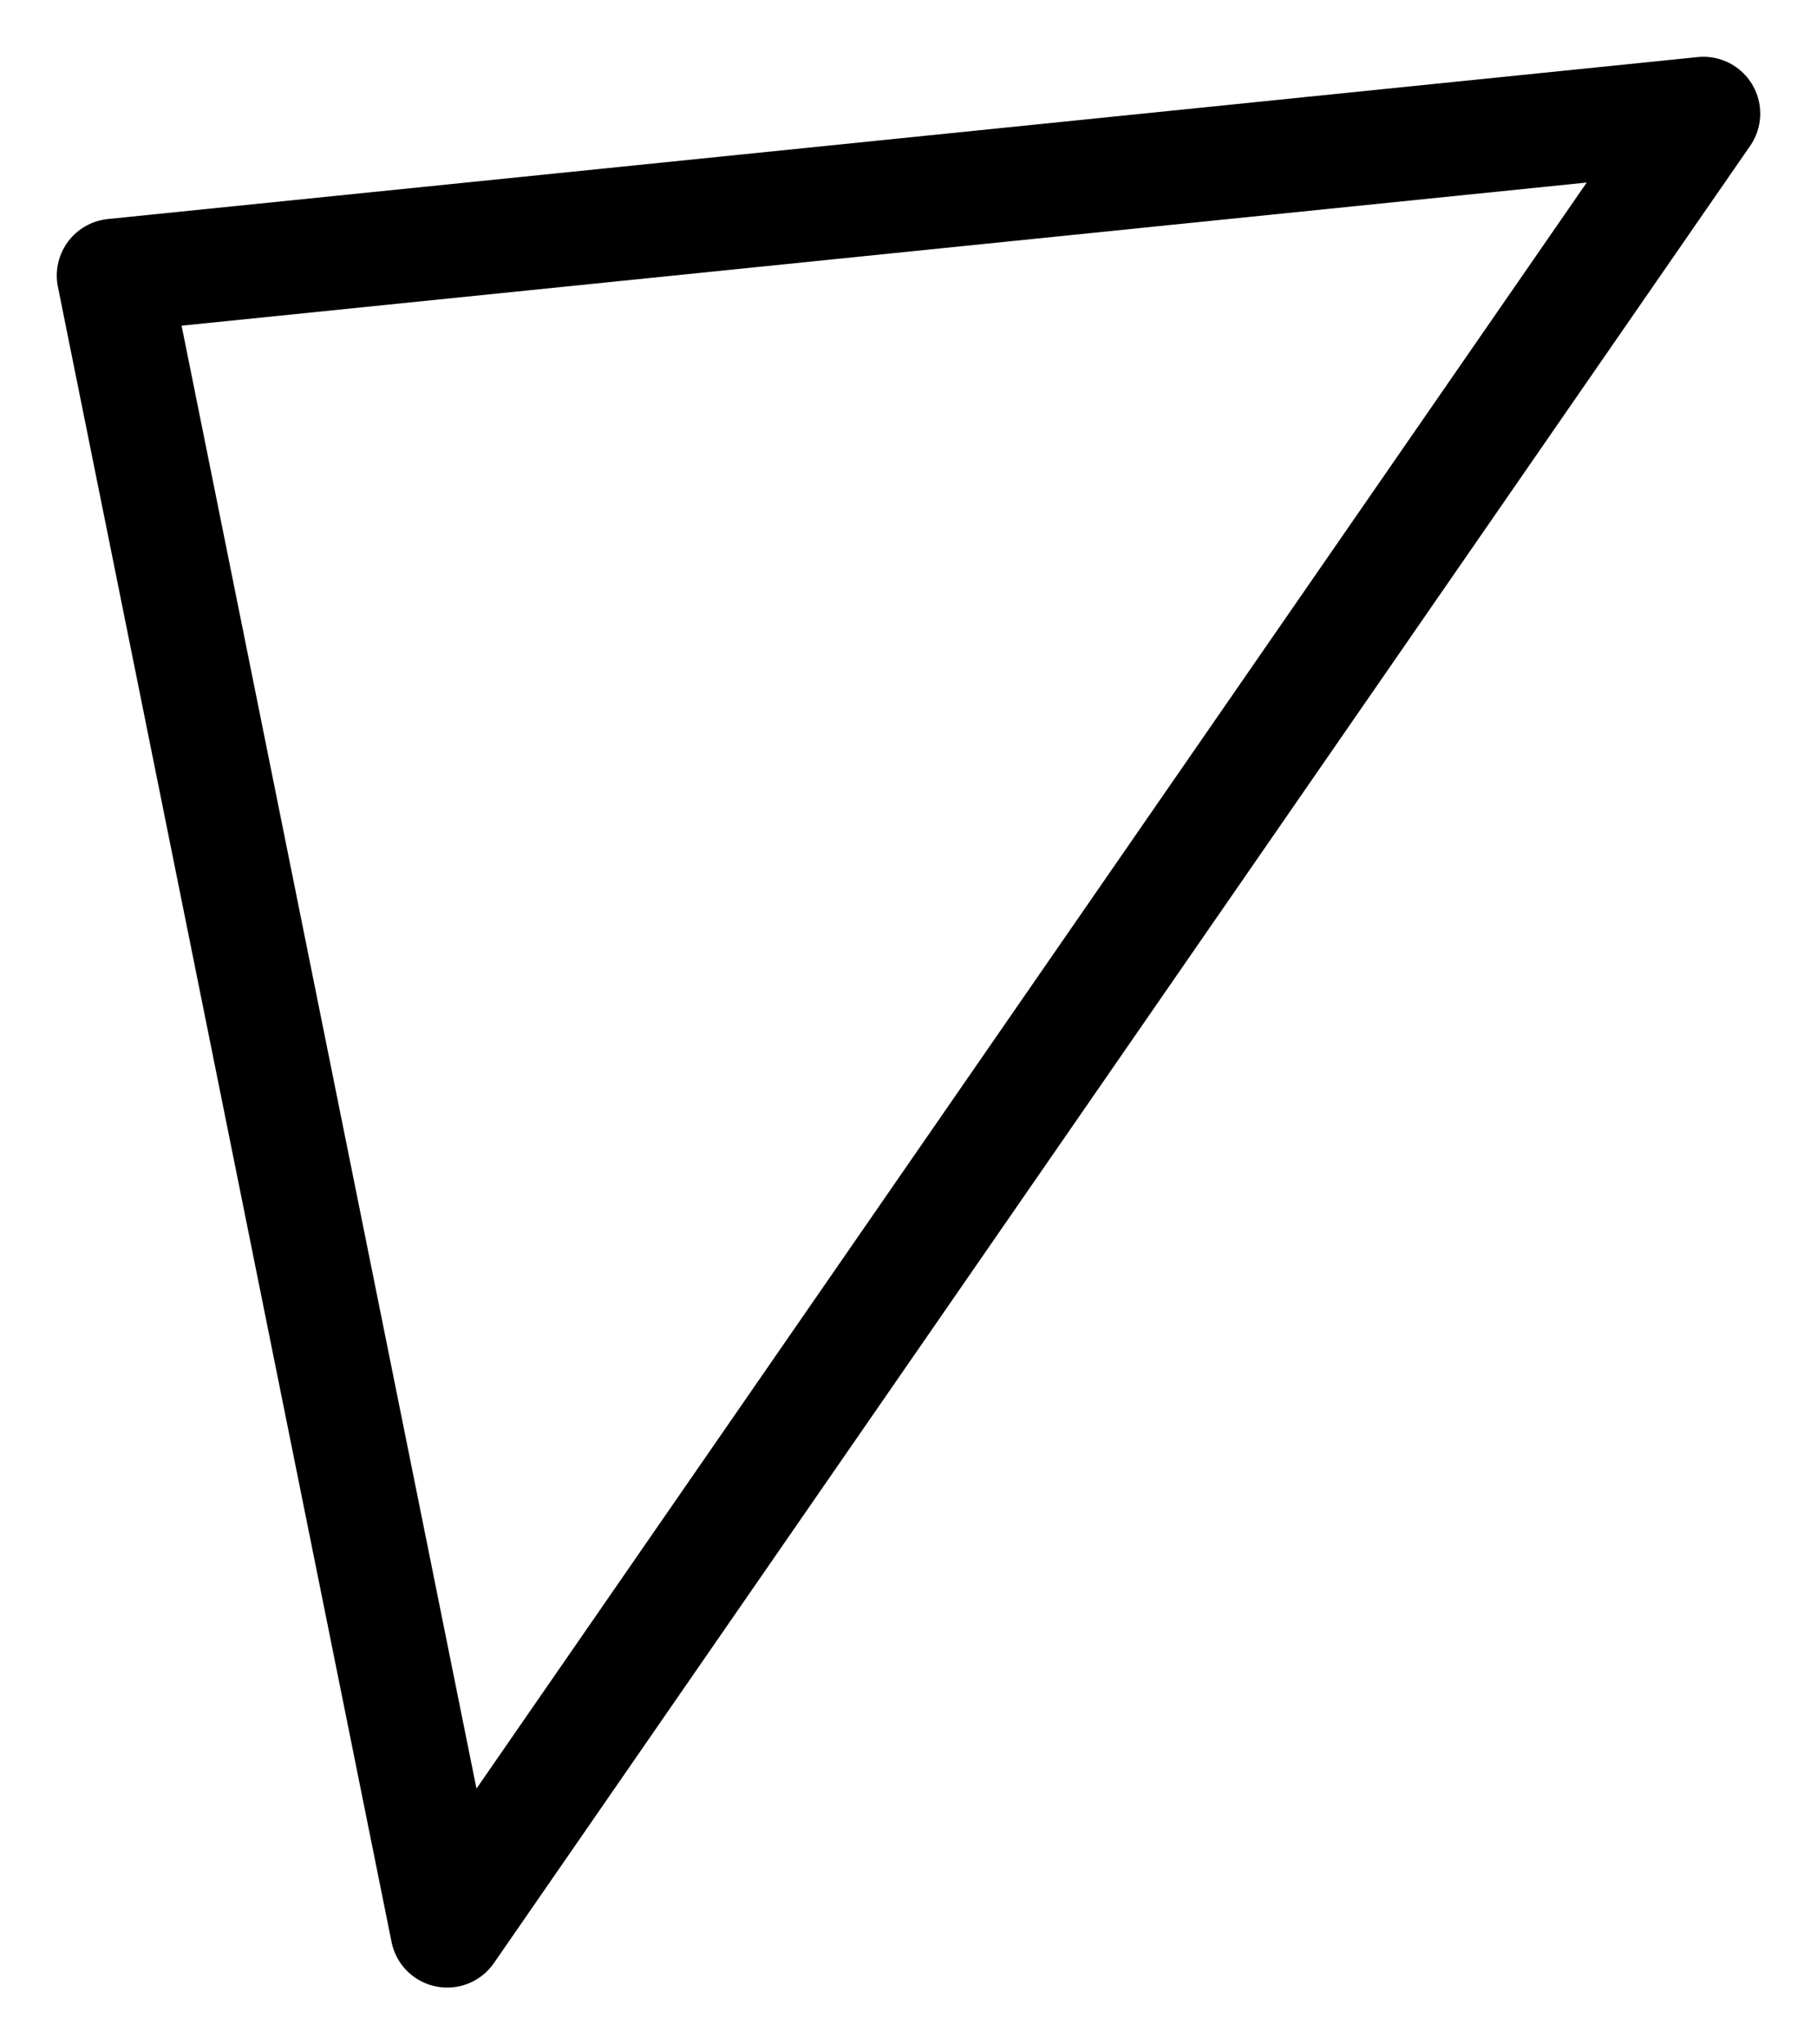 <svg width="16" height="18" viewBox="0 0 16 18" fill="none" xmlns="http://www.w3.org/2000/svg">
<path d="M15 1L1 2.426L3.938 17L15 1Z" stroke="black" stroke-linecap="round" stroke-linejoin="round"/>
</svg>
